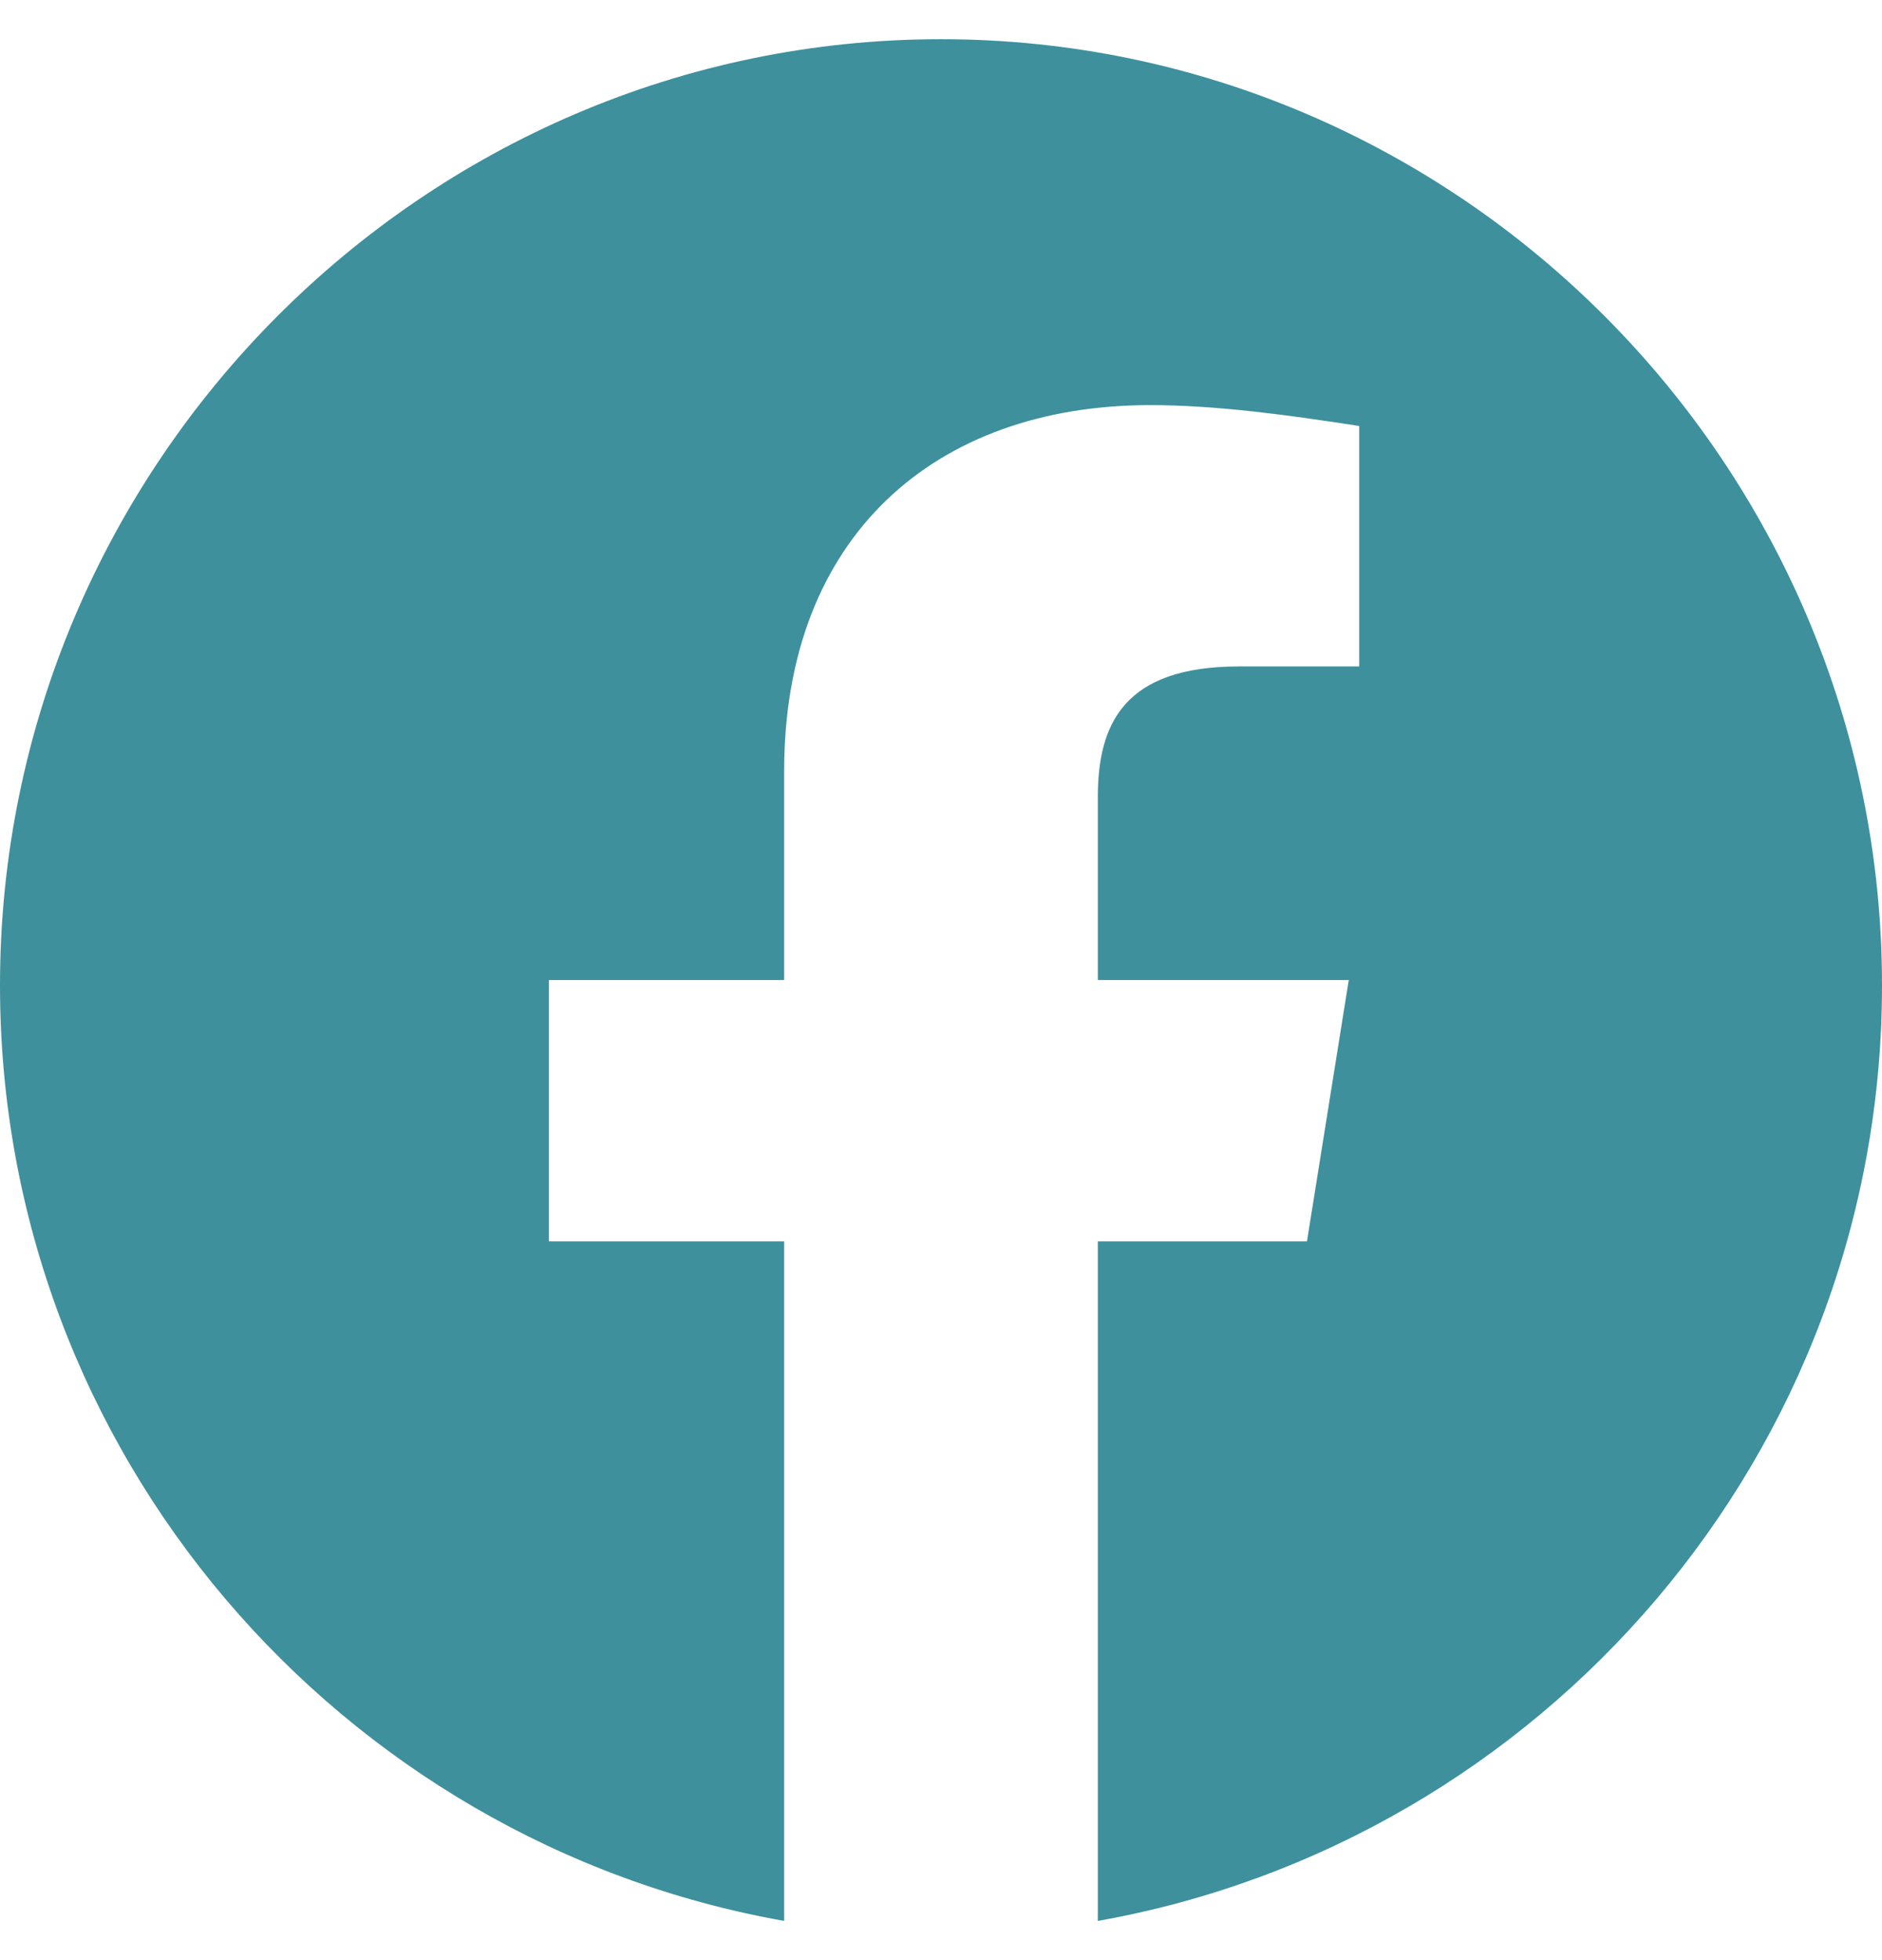 <svg width="24" height="25" viewBox="0 0 24 25" fill="none" xmlns="http://www.w3.org/2000/svg">
<path fill-rule="evenodd" clip-rule="evenodd" d="M0 12.567C0 18.533 4.333 23.494 10 24.5V15.833H7V12.5H10V9.833C10 6.833 11.933 5.167 14.667 5.167C15.533 5.167 16.467 5.3 17.333 5.433V8.5H15.8C14.333 8.5 14 9.233 14 10.167V12.5H17.2L16.667 15.833H14V24.5C19.667 23.494 24 18.534 24 12.567C24 5.93 18.6 0.5 12 0.5C5.4 0.5 0 5.93 0 12.567Z" fill="#3E909D"/>
</svg>
